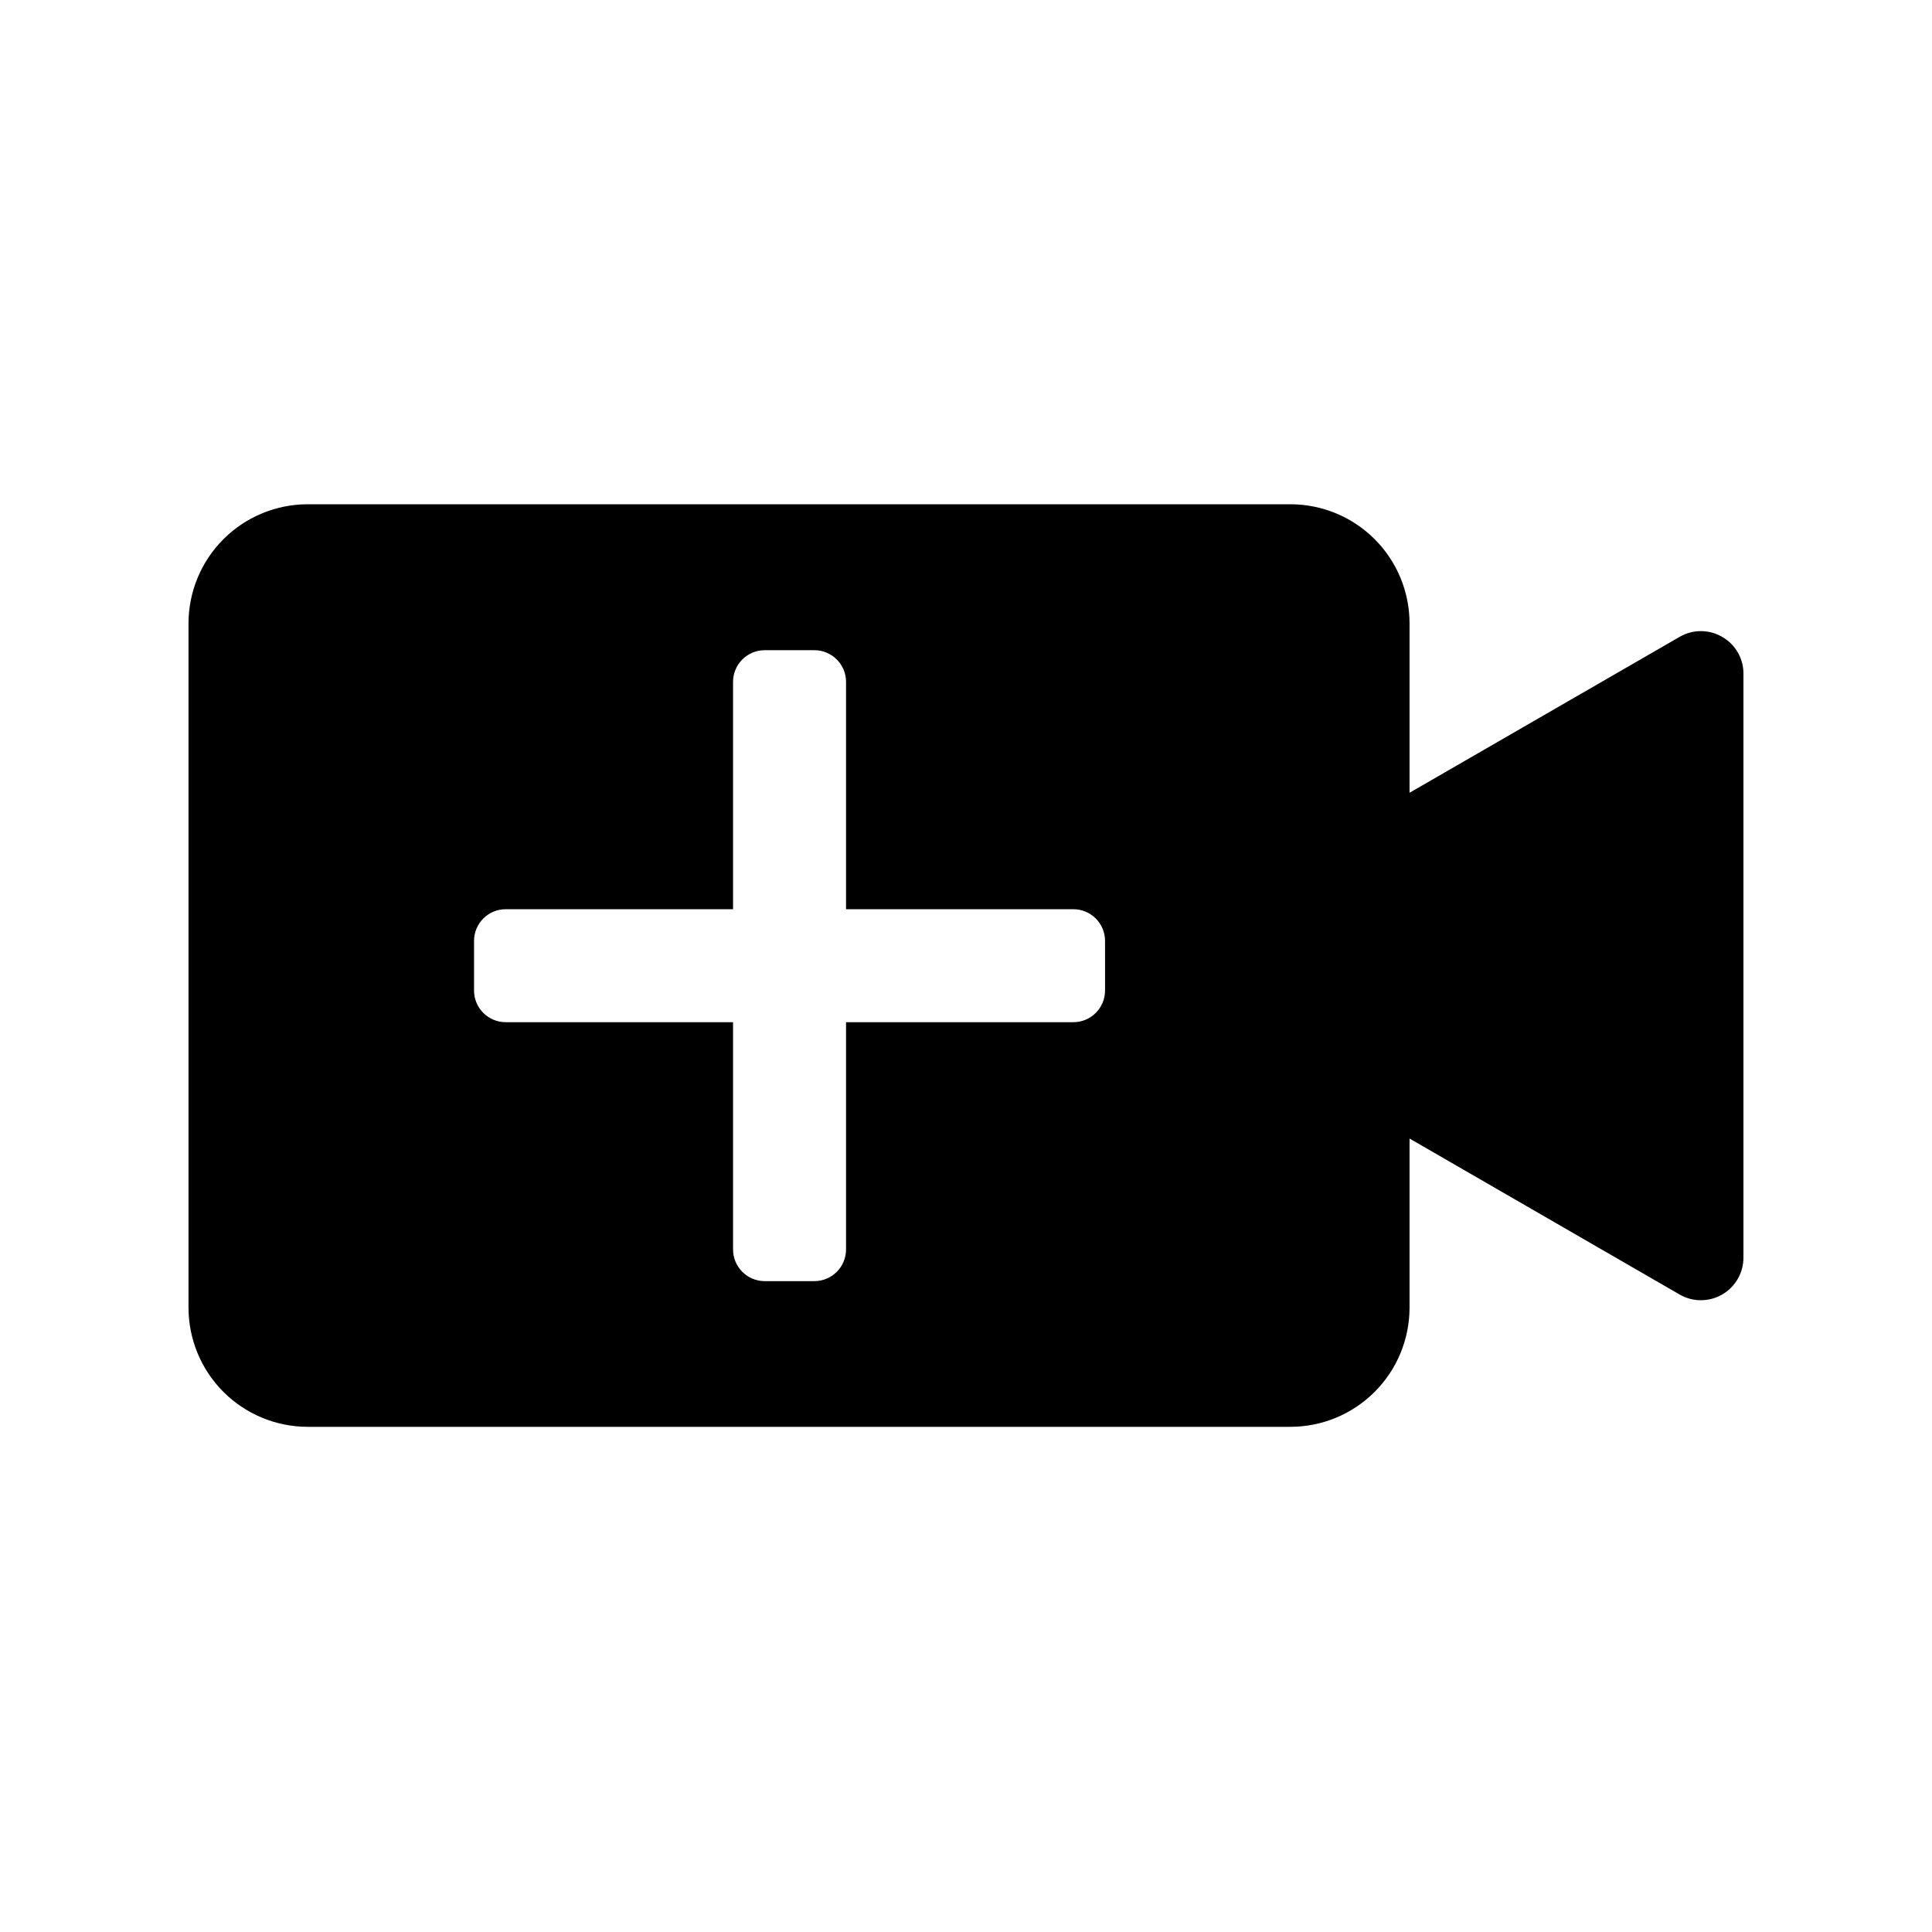 <?xml version="1.0" encoding="UTF-8"?>
<!-- Uploaded to: ICON Repo, www.iconrepo.com, Generator: ICON Repo Mixer Tools -->
<svg fill="#000000" width="800px" height="800px" version="1.1" viewBox="144 144 512 512" xmlns="http://www.w3.org/2000/svg">
 <path d="m600.39 312.78c-3.488-2.035-7.801-2.035-11.285 0l-71.562 41.312v-44.898c-0.004-8.367-3.332-16.391-9.25-22.309-5.914-5.918-13.941-9.246-22.309-9.25h-260.47c-8.367 0.012-16.387 3.34-22.305 9.254-5.914 5.918-9.242 13.938-9.254 22.305v181.37c0.012 8.367 3.34 16.387 9.254 22.305 5.918 5.914 13.938 9.242 22.305 9.254h260.47c8.348-0.008 16.348-3.32 22.262-9.211s9.254-13.879 9.297-22.227v-44.961l71.562 41.332v0.004c3.492 2.016 7.793 2.016 11.285 0 3.492-2.019 5.641-5.742 5.641-9.777v-154.75c0.02-4.031-2.137-7.758-5.641-9.754zm-163.54 93.707-0.004 0.004c0 4.641-3.762 8.402-8.402 8.402h-60.234v60.234c-0.012 4.629-3.758 8.375-8.383 8.387h-13.18c-4.625-0.012-8.375-3.758-8.383-8.387v-60.234h-60.238c-4.641 0-8.402-3.762-8.402-8.402v-13.16c0.012-4.633 3.769-8.383 8.402-8.383h60.238v-60.234c0-4.637 3.75-8.395 8.383-8.406h13.18c4.633 0.012 8.383 3.769 8.383 8.406v60.234h60.234c4.633 0 8.395 3.75 8.402 8.383z"/>
</svg>